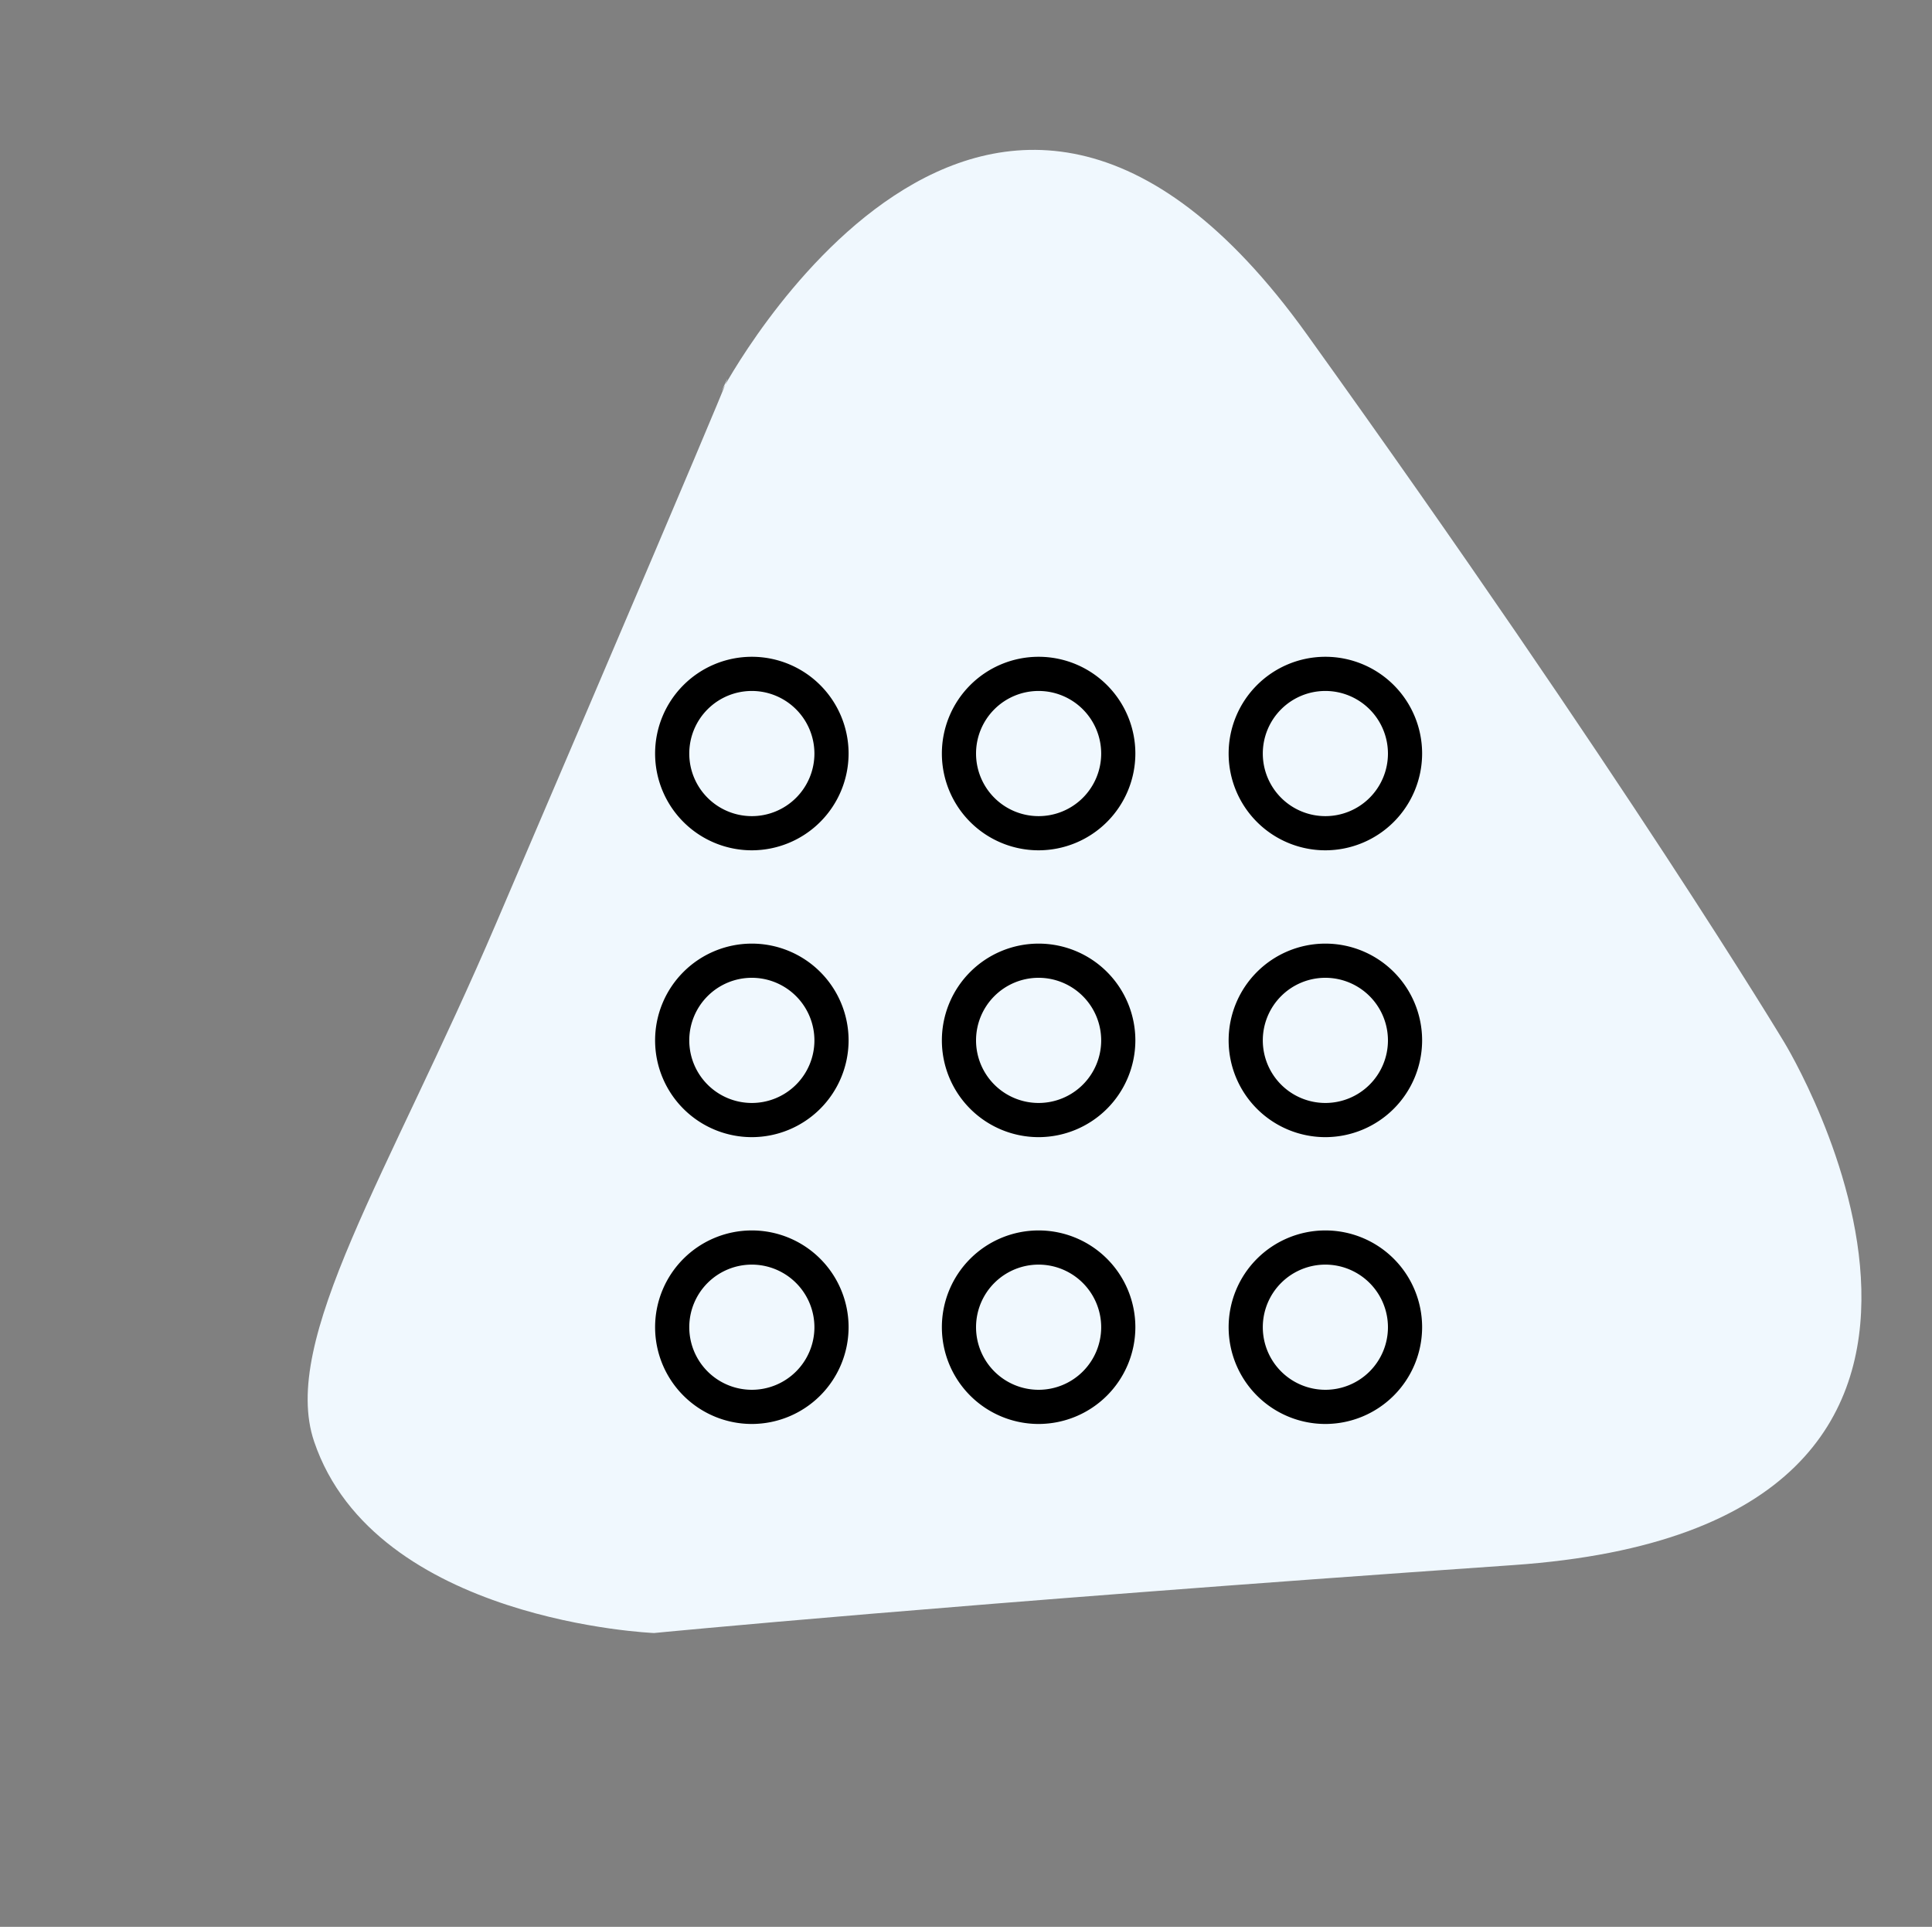 <svg xmlns="http://www.w3.org/2000/svg" width="162.841" height="162.374" viewBox="0 0 162.841 162.374">
  <rect x="0" y="0" width="162.841" height="162.374" fill="#808080" stroke="none"/>
  <g id="Group_853" data-name="Group 853" transform="translate(-1105.284 -3694.154)">
    <path id="Path_2881" data-name="Path 2881" d="M449.123,1784.031c40.65-46.457,31.939-36.779,31.939-36.779s34.359-33.391,48.393,10.647,19.841,69.2,19.841,69.2,11.13,46.457-35.327,34.843-70.654-16.937-70.654-16.937-22.06-8.165-22.261-24.2C420.939,1811.787,433.961,1801.36,449.123,1784.031Z" transform="translate(168.654 2214.054) rotate(-18)" fill="#f0f8fe"/>
    <g id="Group_838" data-name="Group 838" transform="translate(1142 3731)">
      <g id="Group_837" data-name="Group 837" transform="translate(19 19)">
        <g id="Group_828" data-name="Group 828" transform="translate(0 0)">
          <g id="Group_825" data-name="Group 825">
            <path id="Path_2859" data-name="Path 2859" d="M26.654,34.308a7.654,7.654,0,1,1,7.654-7.654A7.663,7.663,0,0,1,26.654,34.308Zm0-13.428a5.774,5.774,0,1,0,5.774,5.774A5.781,5.781,0,0,0,26.654,20.88Z" transform="translate(-19 -19)" stroke="#000" stroke-width="1"/>
          </g>
          <g id="Group_826" data-name="Group 826" transform="translate(24.171)">
            <path id="Path_2860" data-name="Path 2860" d="M206.654,34.308a7.654,7.654,0,1,1,7.654-7.654A7.663,7.663,0,0,1,206.654,34.308Zm0-13.428a5.774,5.774,0,1,0,5.774,5.774A5.781,5.781,0,0,0,206.654,20.88Z" transform="translate(-199 -19)" stroke="#000" stroke-width="1"/>
          </g>
          <g id="Group_827" data-name="Group 827" transform="translate(48.341)">
            <path id="Path_2861" data-name="Path 2861" d="M386.654,34.308a7.654,7.654,0,1,1,7.654-7.654A7.663,7.663,0,0,1,386.654,34.308Zm0-13.428a5.774,5.774,0,1,0,5.774,5.774A5.781,5.781,0,0,0,386.654,20.88Z" transform="translate(-379 -19)" stroke="#000" stroke-width="1"/>
          </g>
        </g>
        <g id="Group_832" data-name="Group 832" transform="translate(0 24.171)">
          <g id="Group_829" data-name="Group 829">
            <path id="Path_2862" data-name="Path 2862" d="M26.654,214.308a7.654,7.654,0,1,1,7.654-7.654A7.663,7.663,0,0,1,26.654,214.308Zm0-13.428a5.774,5.774,0,1,0,5.774,5.774A5.781,5.781,0,0,0,26.654,200.88Z" transform="translate(-19 -199)" stroke="#000" stroke-width="1"/>
          </g>
          <g id="Group_830" data-name="Group 830" transform="translate(24.171)">
            <path id="Path_2863" data-name="Path 2863" d="M206.654,214.308a7.654,7.654,0,1,1,7.654-7.654A7.663,7.663,0,0,1,206.654,214.308Zm0-13.428a5.774,5.774,0,1,0,5.774,5.774A5.781,5.781,0,0,0,206.654,200.88Z" transform="translate(-199 -199)" stroke="#000" stroke-width="1"/>
          </g>
          <g id="Group_831" data-name="Group 831" transform="translate(48.341)">
            <path id="Path_2864" data-name="Path 2864" d="M386.654,214.308a7.654,7.654,0,1,1,7.654-7.654A7.663,7.663,0,0,1,386.654,214.308Zm0-13.428a5.774,5.774,0,1,0,5.774,5.774A5.781,5.781,0,0,0,386.654,200.88Z" transform="translate(-379 -199)" stroke="#000" stroke-width="1"/>
          </g>
        </g>
        <g id="Group_836" data-name="Group 836" transform="translate(0 48.341)">
          <g id="Group_833" data-name="Group 833">
            <path id="Path_2865" data-name="Path 2865" d="M26.654,394.308a7.654,7.654,0,1,1,7.654-7.654A7.663,7.663,0,0,1,26.654,394.308Zm0-13.428a5.774,5.774,0,1,0,5.774,5.774A5.781,5.781,0,0,0,26.654,380.88Z" transform="translate(-19 -379)" stroke="#000" stroke-width="1"/>
          </g>
          <g id="Group_834" data-name="Group 834" transform="translate(24.171)">
            <path id="Path_2866" data-name="Path 2866" d="M206.654,394.308a7.654,7.654,0,1,1,7.654-7.654A7.663,7.663,0,0,1,206.654,394.308Zm0-13.428a5.774,5.774,0,1,0,5.774,5.774A5.781,5.781,0,0,0,206.654,380.88Z" transform="translate(-199 -379)" stroke="#000" stroke-width="1"/>
          </g>
          <g id="Group_835" data-name="Group 835" transform="translate(48.341)">
            <path id="Path_2867" data-name="Path 2867" d="M386.654,394.308a7.654,7.654,0,1,1,7.654-7.654A7.663,7.663,0,0,1,386.654,394.308Zm0-13.428a5.774,5.774,0,1,0,5.774,5.774A5.781,5.781,0,0,0,386.654,380.88Z" transform="translate(-379 -379)" stroke="#000" stroke-width="1"/>
          </g>
        </g>
      </g>
    </g>
  </g>
</svg>

